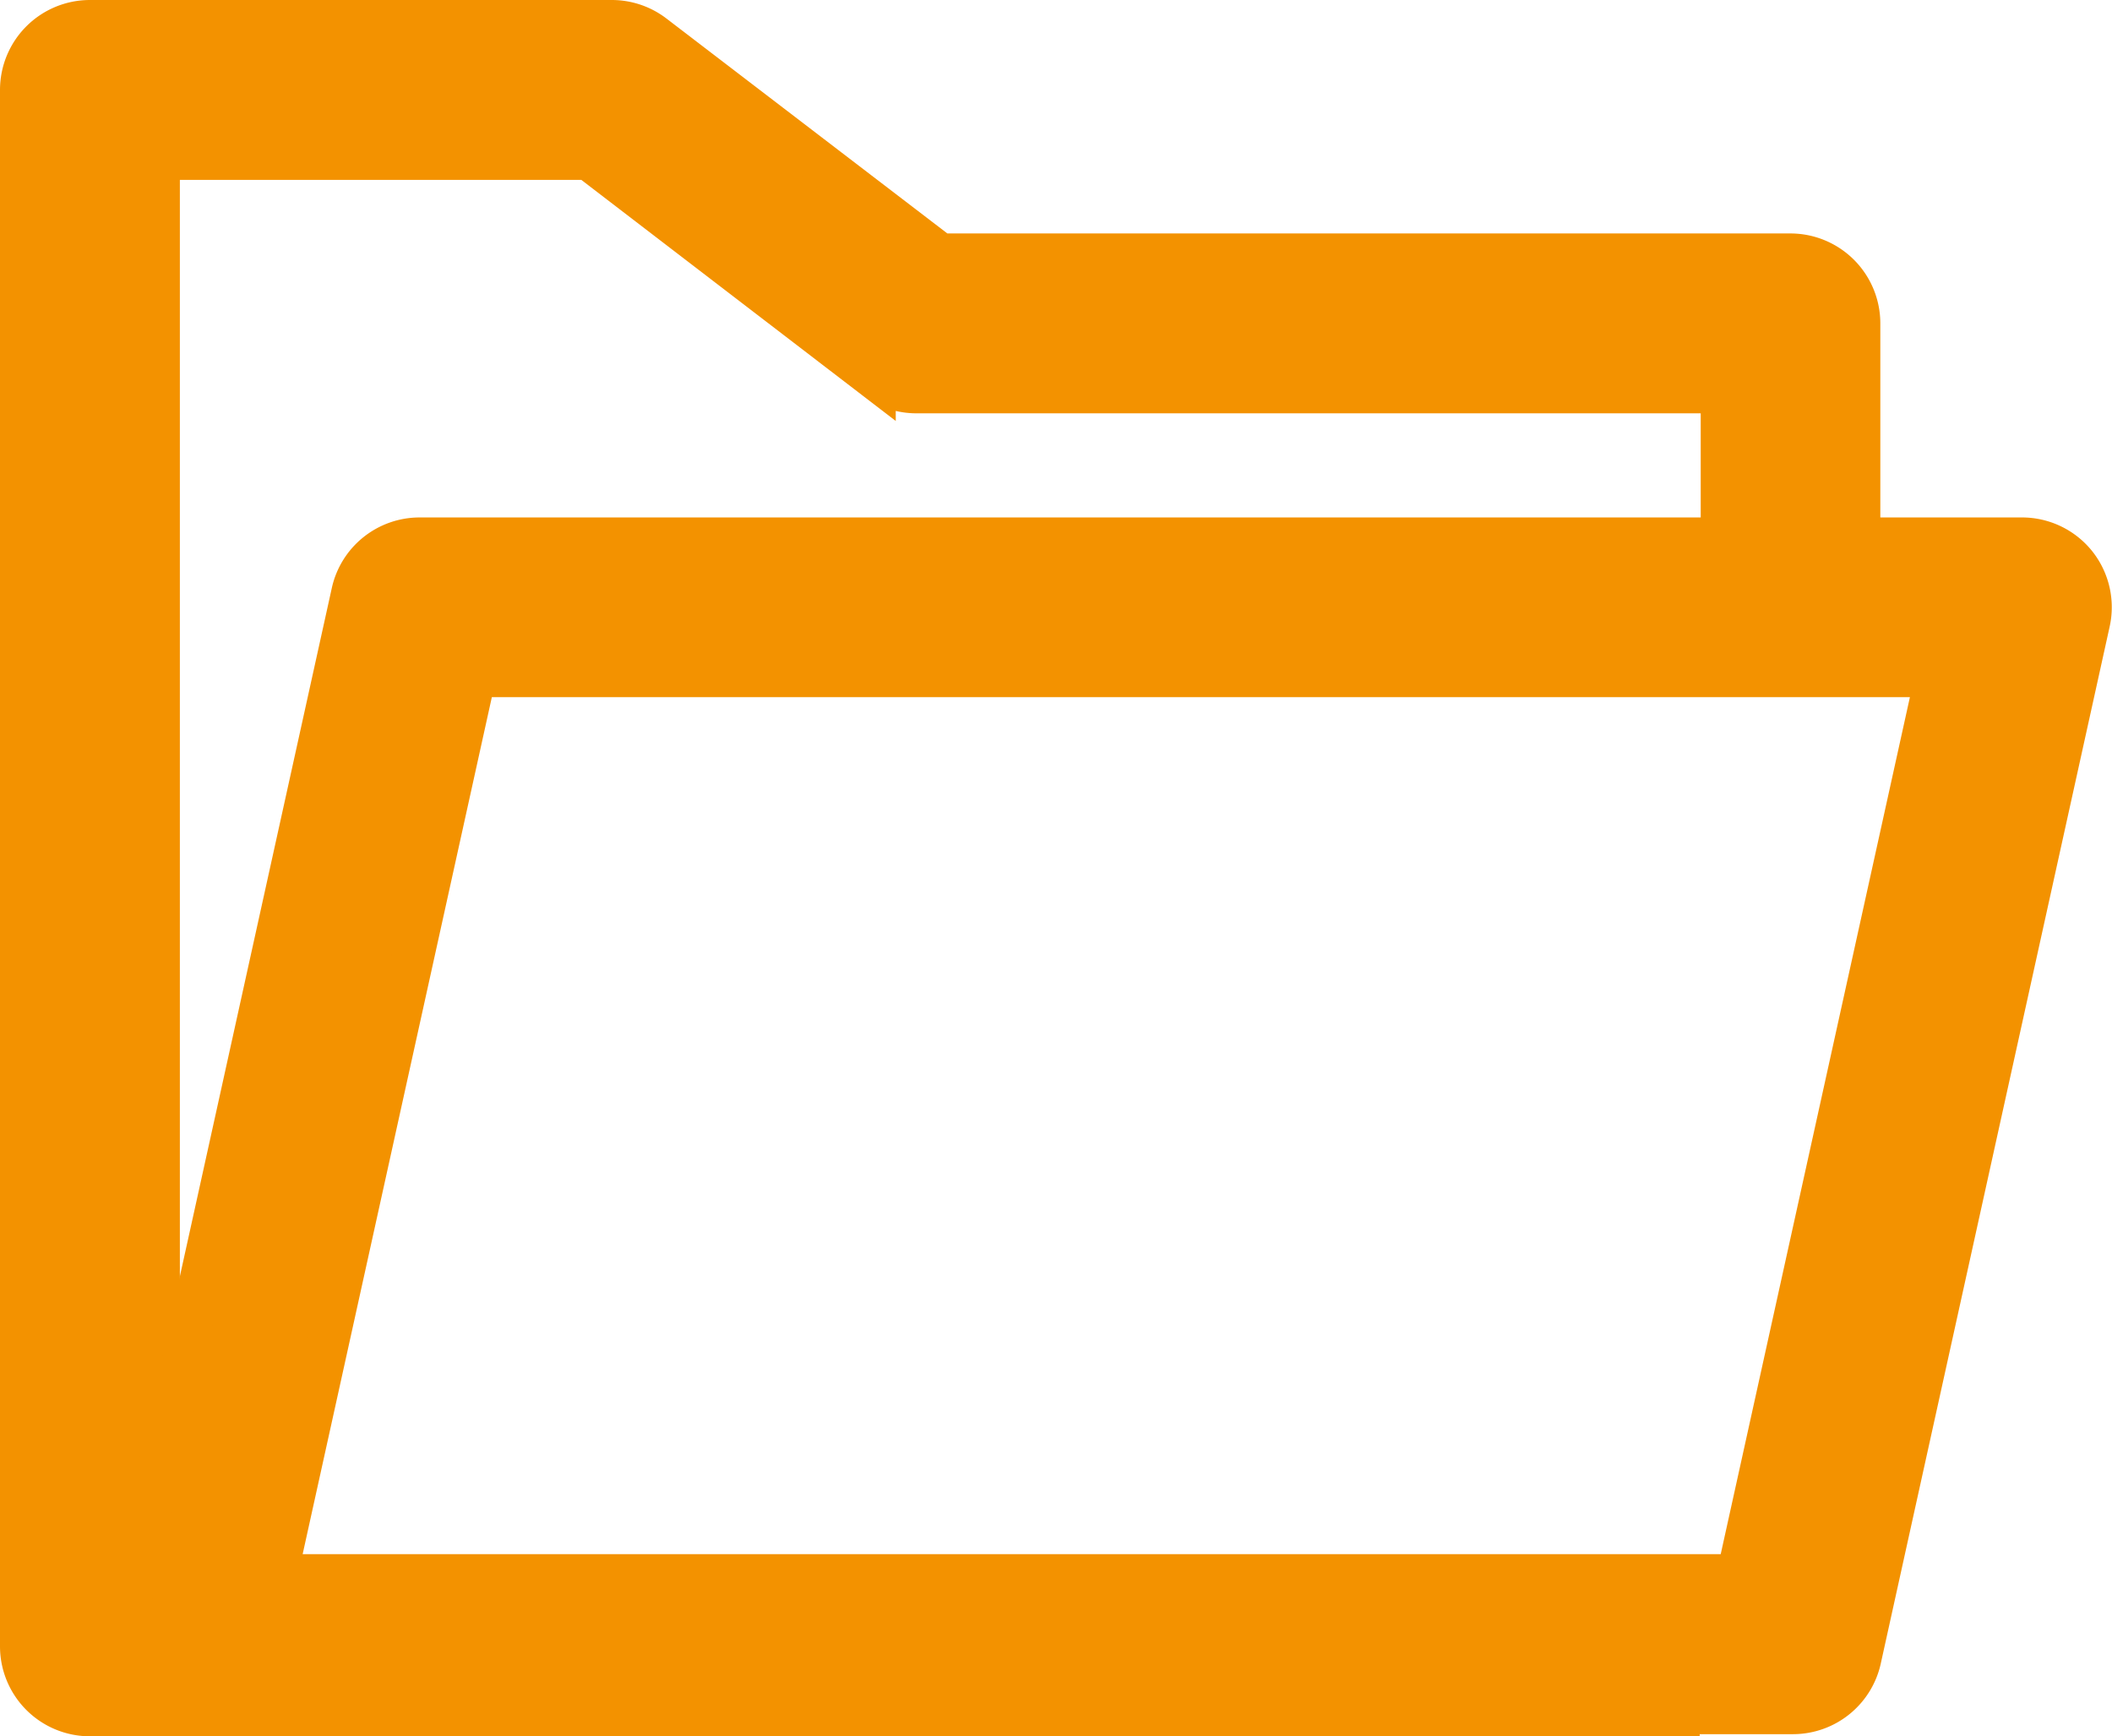 <svg xmlns="http://www.w3.org/2000/svg" width="24.823" height="20.408" viewBox="0 0 24.823 20.408">
  <g id="folder_3_" data-name="folder (3)" transform="translate(0.25 -46.193)">
    <g id="Group_13135" data-name="Group 13135" transform="translate(0 46.443)">
      <g id="Group_13134" data-name="Group 13134" transform="translate(0 0)">
        <path id="Path_13555" data-name="Path 13555" d="M20.8,49.187h-10L7.432,46.61a.807.807,0,0,0-.491-.167H.807A.807.807,0,0,0,0,47.25V65.544a.807.807,0,0,0,.807.807h18.67V64.737H1.614V48.057H6.667l3.361,2.577a.807.807,0,0,0,.491.167h9.47v2.5H21.6V49.994A.807.807,0,0,0,20.8,49.187Z" transform="translate(0 -46.443)" fill="#f39200" stroke="#f39200" stroke-width="0.5"/>
      </g>
    </g>
    <g id="Group_13137" data-name="Group 13137" transform="translate(1.184 52.523)">
      <g id="Group_13136" data-name="Group 13136">
        <path id="Path_13556" data-name="Path 13556" d="M47.877,174.75a.807.807,0,0,0-.629-.3H28.416a.807.807,0,0,0-.788.633l-2.69,12.187a.807.807,0,0,0,.788.981H44.557a.807.807,0,0,0,.788-.633l2.69-12.187A.808.808,0,0,0,47.877,174.75Zm-3.968,11.885H26.73l2.334-10.573H46.243Z" transform="translate(-24.918 -174.448)" fill="#f39200" stroke="#f39200" stroke-width="0.5"/>
      </g>
    </g>
  </g>
</svg>
